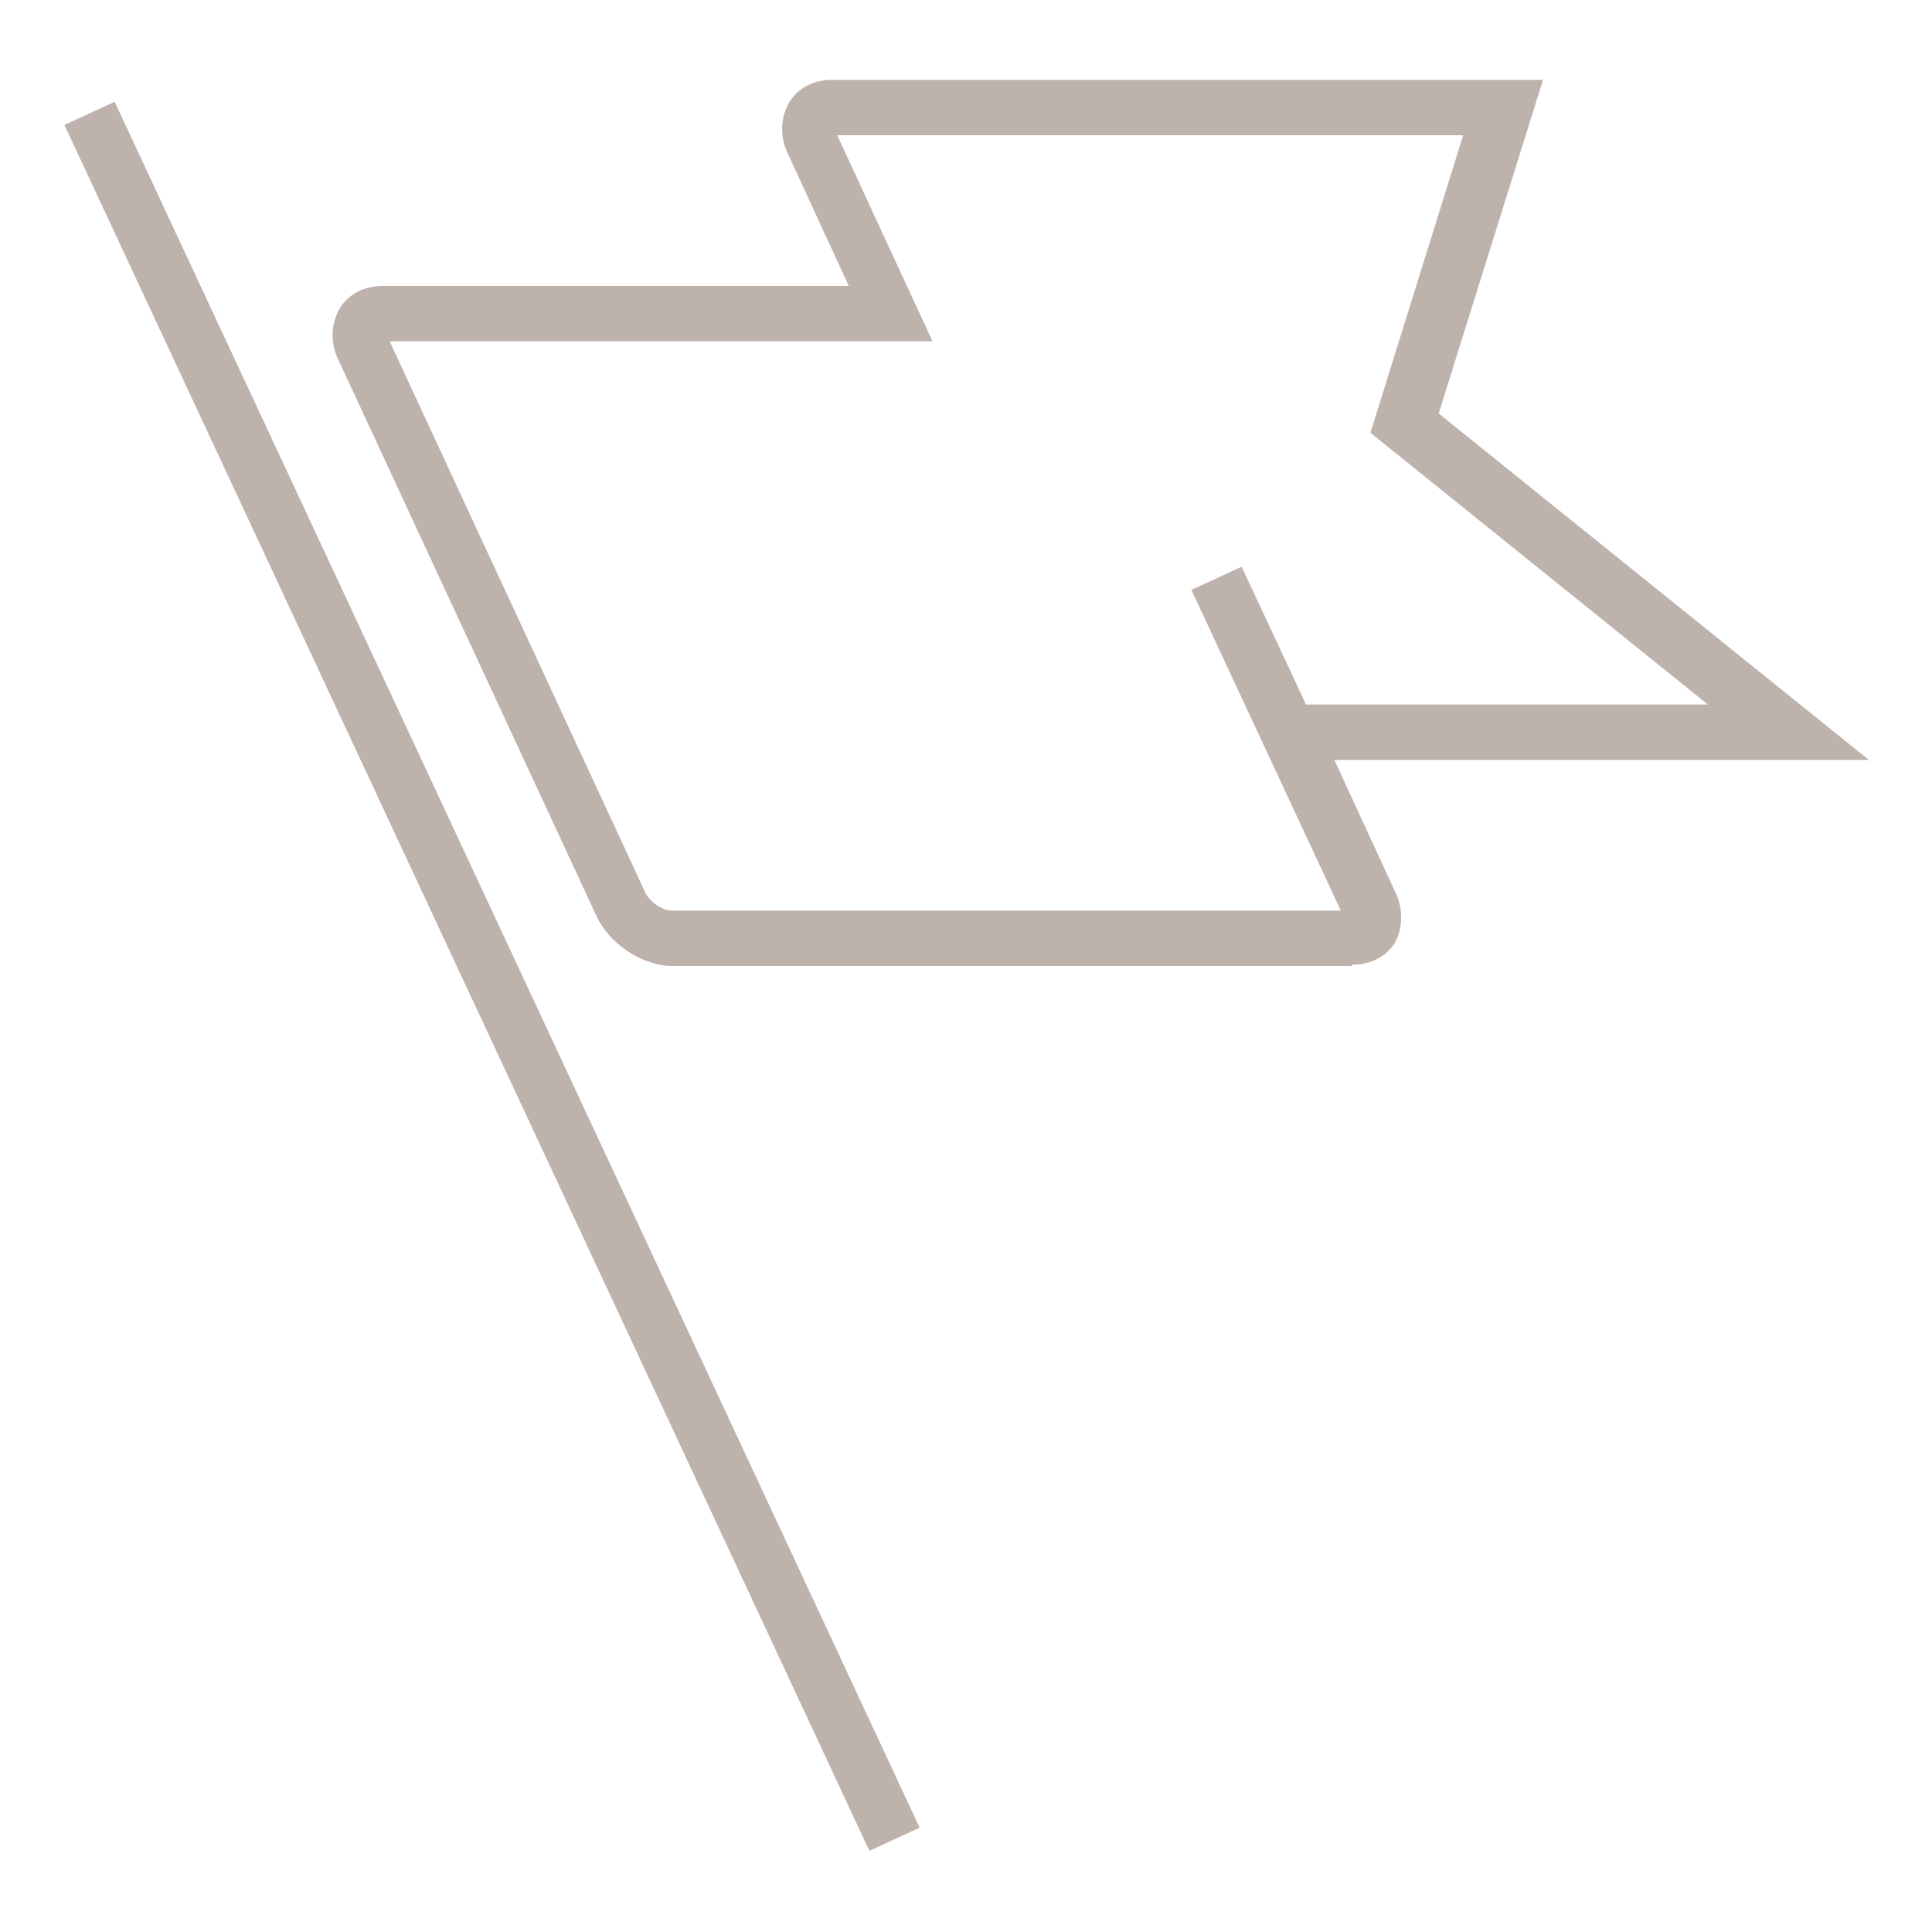 <?xml version="1.0" encoding="UTF-8"?>
<svg xmlns="http://www.w3.org/2000/svg" version="1.1" viewBox="0 0 150 150">
  <defs>
    <style>
      .cls-1 {
        fill: #beb2ad;
      }

      .cls-2 {
        display: none;
      }
    </style>
  </defs>
  <!-- Generator: Adobe Illustrator 28.7.1, SVG Export Plug-In . SVG Version: 1.2.0 Build 142)  -->
  <g>
    <g id="Layer_1">
      <g id="E-Mail_Marketing" class="cls-2">
        <path class="cls-1" d="M145,145H5V58.6l13.6,8V12.6c0-4.2,3.4-7.6,7.6-7.6h79v26.3h26.3v35.3l13.6-8v86.4ZM9.4,140.6h131.3v-74.4l-44.8,26.5,20.7,20.7-3.1,3.1-21.5-21.5-17,10.1L9.4,66.2v74.4ZM22.9,69.2l52.1,30.9,52.1-30.9v-33.6h-26.3V9.4H26.2c-1.8,0-3.3,1.5-3.3,3.3v56.6ZM36.5,116.6l-3.1-3.1,12.8-12.8,3.1,3.1-12.8,12.8ZM81.2,68.2h-11.3v-4.4h11.3v4.4ZM61.3,68.2h-29.7v-4.4h29.7v4.4ZM118.4,57.4h-39.8v-4.4h39.8v4.4ZM69.9,57.4h-11.7v-4.4h11.7v4.4ZM49.5,57.4h-17.9v-4.4h17.9v4.4ZM107.3,46.5h-10.9v-4.4h10.9v4.4ZM87.7,46.5h-4.3v-4.4h4.3v4.4ZM74.7,46.5H31.6v-4.4h43.1v4.4ZM62.5,35.6h-18.5v-4.4h18.5v4.4ZM35.9,35.6h-4.3v-4.4h4.3v4.4ZM121.4,25.9l-10.9-10.9,3.1-3.1,10.9,10.9-3.1,3.1Z"/>
      </g>
      <g id="Content_Delivery" class="cls-2">
        <path class="cls-1" d="M136.6,132.9H12c-6.6,0-12-5.4-12-12v-2.3h9v4.6h-4c1,2.9,3.7,5.1,7,5.1h124.6c3.3,0,6-2.1,7-5.1h-4v-4.6h9v2.3c0,6.6-5.4,12-12,12ZM82.7,126h-18c-2,0-3.7-1.1-4.5-2.8H13.3V50.3c0-4.6,3.8-8.4,8.4-8.4h63v4.6H21.7c-2.1,0-3.7,1.7-3.7,3.7v68.3h46.3v2.3c0,.3.2.5.5.5h18c.2,0,.5-.2.5-.5v-2.3l47.5-.2v-56.2h4.6v60.8l-48,.3c-.8,1.6-2.6,2.8-4.5,2.8Z"/>
        <path class="cls-1" d="M33.7,105.2c-.6,0-1.1,0-1.6,0l.2-4.6c.9,0,1.8,0,2.8,0l.2,4.6c-.6,0-1.1,0-1.7,0ZM38.7,104.9l-.7-4.6c.9-.1,1.9-.3,2.8-.5l1,4.5c-1.1.3-2.2.4-3.2.6ZM28.8,104.9c-1.1-.2-2.2-.4-3.3-.7l1.2-4.3c-1,.6-2,1.2-3.1,1.6l-.3-.7-1,2.3c-.7-.3-1.5-.7-2.2-1.1v.5c-1,.2-2.2.3-3.3.3v-3.4s-.2.2-.2.2c-.9-.7-1.7-1.5-2.5-2.3l3.4-3.1c.6.7,1.3,1.3,2,1.9l-1.7,2.1c.6,0,1.1-.1,1.7-.2l.5,2.7,1.8-3c.2,0,.3.2.5.3l-.2-.6c.8-.3,1.6-.7,2.3-1.2l2.5,3.8h0c.9.1,1.8.3,2.7.5l-.7,4.6ZM45,103.5l-1.4-4.4c.9-.3,1.8-.6,2.8-.9l1.6,4.3c-1,.4-2,.7-3,1ZM13.6,102.5c-1.1-.1-2.2-.3-3.3-.6l1.1-4.5c.9.2,1.9.4,2.8.5l-.6,4.6ZM51,101.2l-1.9-4.2c.9-.4,1.8-.8,2.7-1.3l2.1,4.1c-1,.5-1.9,1-2.9,1.4ZM7.2,101c-1-.3-2-.7-3-1.2l1.8-4.2c.9.4,1.8.7,2.7,1l-1.5,4.4ZM56.6,98.3l-2.3-4c.8-.5,1.7-1,2.5-1.5l2.5,3.9c-.9.6-1.8,1.1-2.7,1.6ZM29.6,97.6l-3.3-3.3c.6-.6,1.2-1.3,1.6-2l3.9,2.5c-.7,1-1.4,1.9-2.2,2.7ZM12.1,94.6c-.6-.9-1.2-1.9-1.7-2.9l4.1-2c.4.8.9,1.6,1.4,2.3l-3.8,2.6ZM33.5,91.8l-4.3-1.7c.3-.8.6-1.7.8-2.5l4.5.9c-.2,1.1-.6,2.3-1,3.3ZM9.1,88.4c-.3-1.1-.6-2.3-.7-3.4l4.6-.5c0,.8.3,1.7.5,2.6l-4.4,1.3ZM30.2,84.9c0-1,0-1.8-.2-2.6l4.5-.9c.2,1.1.3,2.2.3,3.3l-4.6.2ZM13,82l-4.6-.6c.2-1.3.5-2.5,1-3.6l4.2,1.8c-.3.7-.5,1.5-.6,2.3ZM29.2,79.9c-.3-.8-.8-1.4-1.3-2l3.5-3c.8.9,1.5,2,2,3.1l-4.2,1.9ZM14.9,77.8l-3.4-3.1c.9-.9,1.9-1.7,3-2.3l2.2,4.1c-.7.4-1.3.8-1.8,1.4ZM26.2,76.4c-.7-.4-1.4-.7-2.2-.9l1.1-4.5c1.2.3,2.4.8,3.5,1.4l-2.4,4ZM19,75.6l-1-4.5c.5-.1,1.1-.2,1.7-.3.6,0,1.2-.1,1.8-.1v4.6c-.4,0-.8,0-1.3,0-.4,0-.8.1-1.2.2Z"/>
        <path class="cls-1" d="M73.3,106.8l-15.5-36.1-30-7.4,122.2-46.2-22.7,70.6-31-7.6-23.1,26.6ZM62.4,69.7l10.8,25.1,4.7-22.4,45.8-36.4-37.7,20.7-2.2-4.1,32.9-18.1-73.3,27.7,15.8,3.9,14.9-8.2,2.2,4.1-13.8,7.6ZM81.7,76.6l-3.7,17.7,13.3-15.3-9.6-2.3ZM85.1,72.6l39.2,9.6,17.6-54.7-56.7,45.1Z"/>
      </g>
      <g id="Goals_Completion">
        <path class="cls-1" d="M67.5,143.7L5,9.7l3.9-1.8,62.5,134-3.9,1.8ZM104.9,75h-52.7c-2.3,0-4.9-1.7-5.9-3.9L26.3,28c-.7-1.4-.6-2.9.1-4.1.7-1.1,1.9-1.7,3.3-1.7h36.2l-4.7-10.2c-.7-1.4-.6-2.9.1-4.1.7-1.1,1.9-1.7,3.3-1.7h55.2l-8.1,25.9,33.4,26.9h-41.5l4.7,10.2c.7,1.4.6,2.9,0,4-.7,1.1-1.9,1.7-3.3,1.7ZM104.5,71.3h0ZM30.3,26.6l19.8,42.7c.4.8,1.4,1.4,2,1.4h52l-11.6-24.9,3.9-1.8,5,10.7h31.2l-26.2-21.1,7.2-23.1h-48.6l7.4,16H30.3Z"/>
      </g>
    </g>
  </g>
</svg>